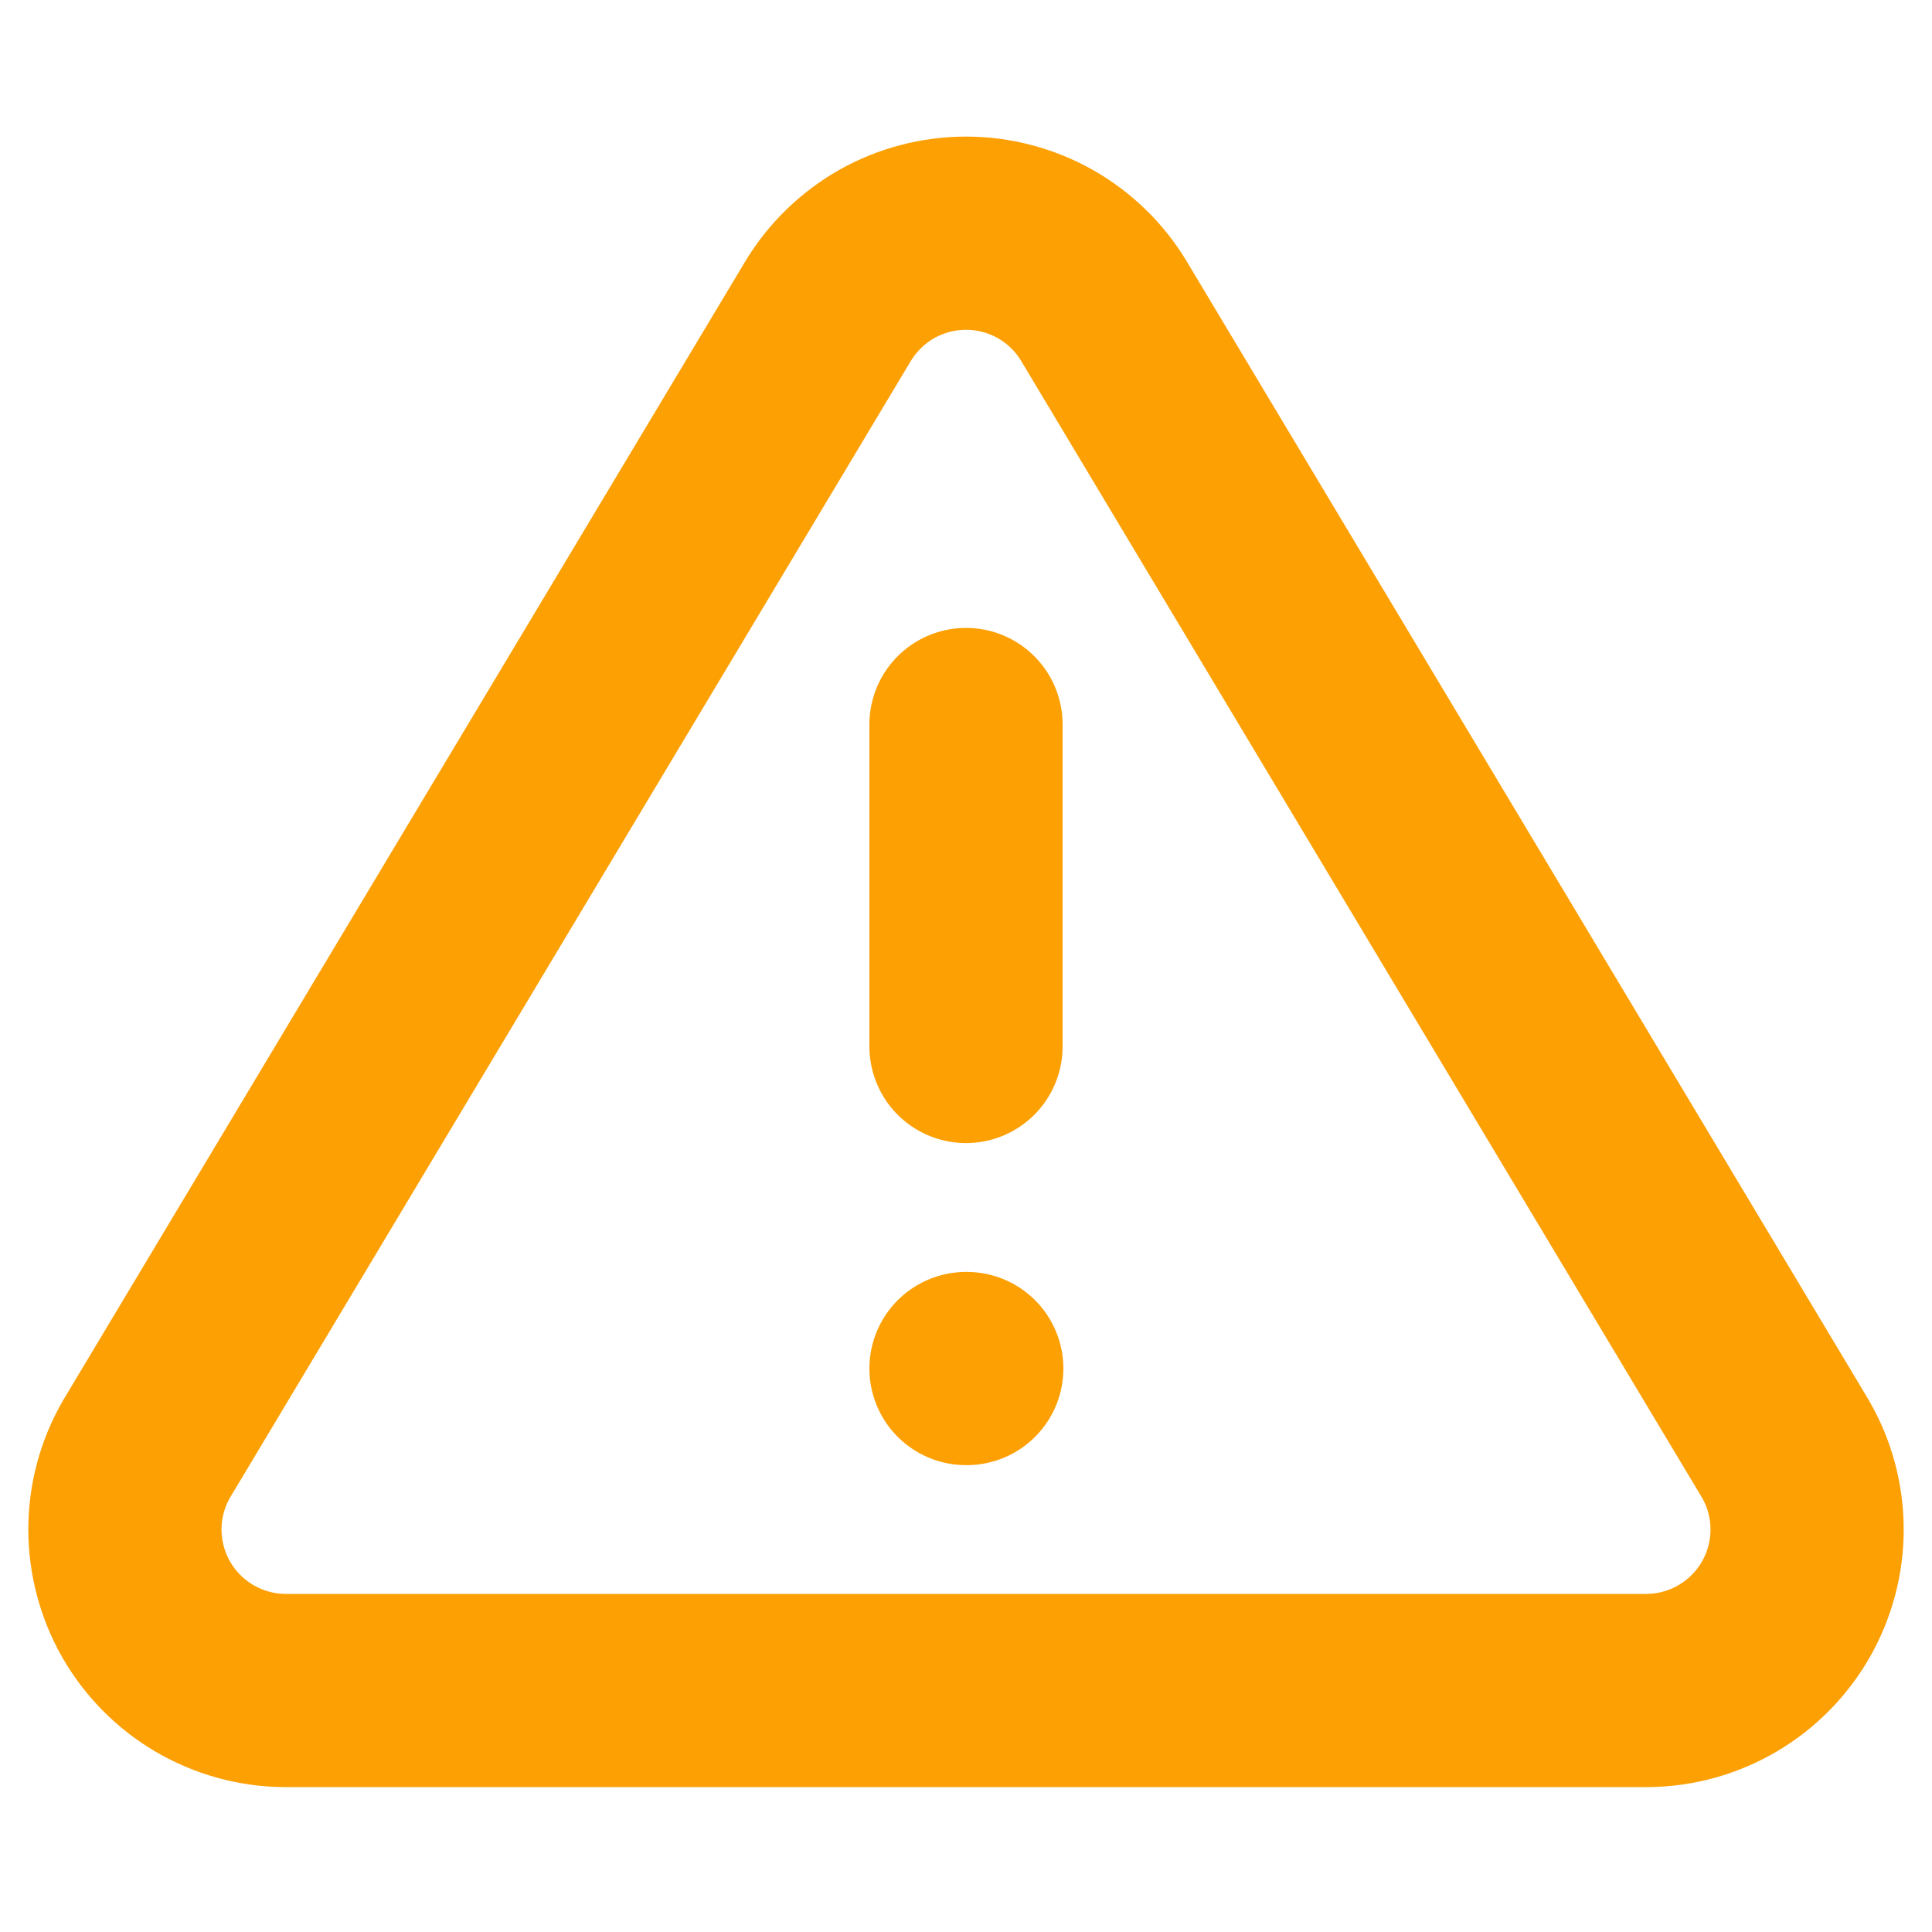 <svg width="20" height="20" viewBox="0 0 20 20" fill="none" xmlns="http://www.w3.org/2000/svg">
<path d="M8.575 3.216L1.517 15C1.371 15.252 1.294 15.537 1.293 15.828C1.293 16.119 1.368 16.406 1.512 16.659C1.656 16.911 1.864 17.122 2.115 17.27C2.366 17.417 2.651 17.497 2.942 17.5H17.058C17.349 17.497 17.635 17.417 17.885 17.27C18.136 17.122 18.344 16.911 18.488 16.659C18.632 16.406 18.708 16.119 18.707 15.828C18.706 15.537 18.629 15.252 18.483 15L11.425 3.216C11.277 2.971 11.067 2.769 10.818 2.628C10.568 2.488 10.287 2.414 10 2.414C9.714 2.414 9.432 2.488 9.182 2.628C8.933 2.769 8.724 2.971 8.575 3.216V3.216Z" stroke="#FCA004" stroke-width="2" stroke-linecap="round" stroke-linejoin="round"/>
<path d="M10 7.5V10.833" stroke="#FCA004" stroke-width="2" stroke-linecap="round" stroke-linejoin="round"/>
<path d="M10 14.167H10.008" stroke="#FCA004" stroke-width="2" stroke-linecap="round" stroke-linejoin="round"/>
</svg>
